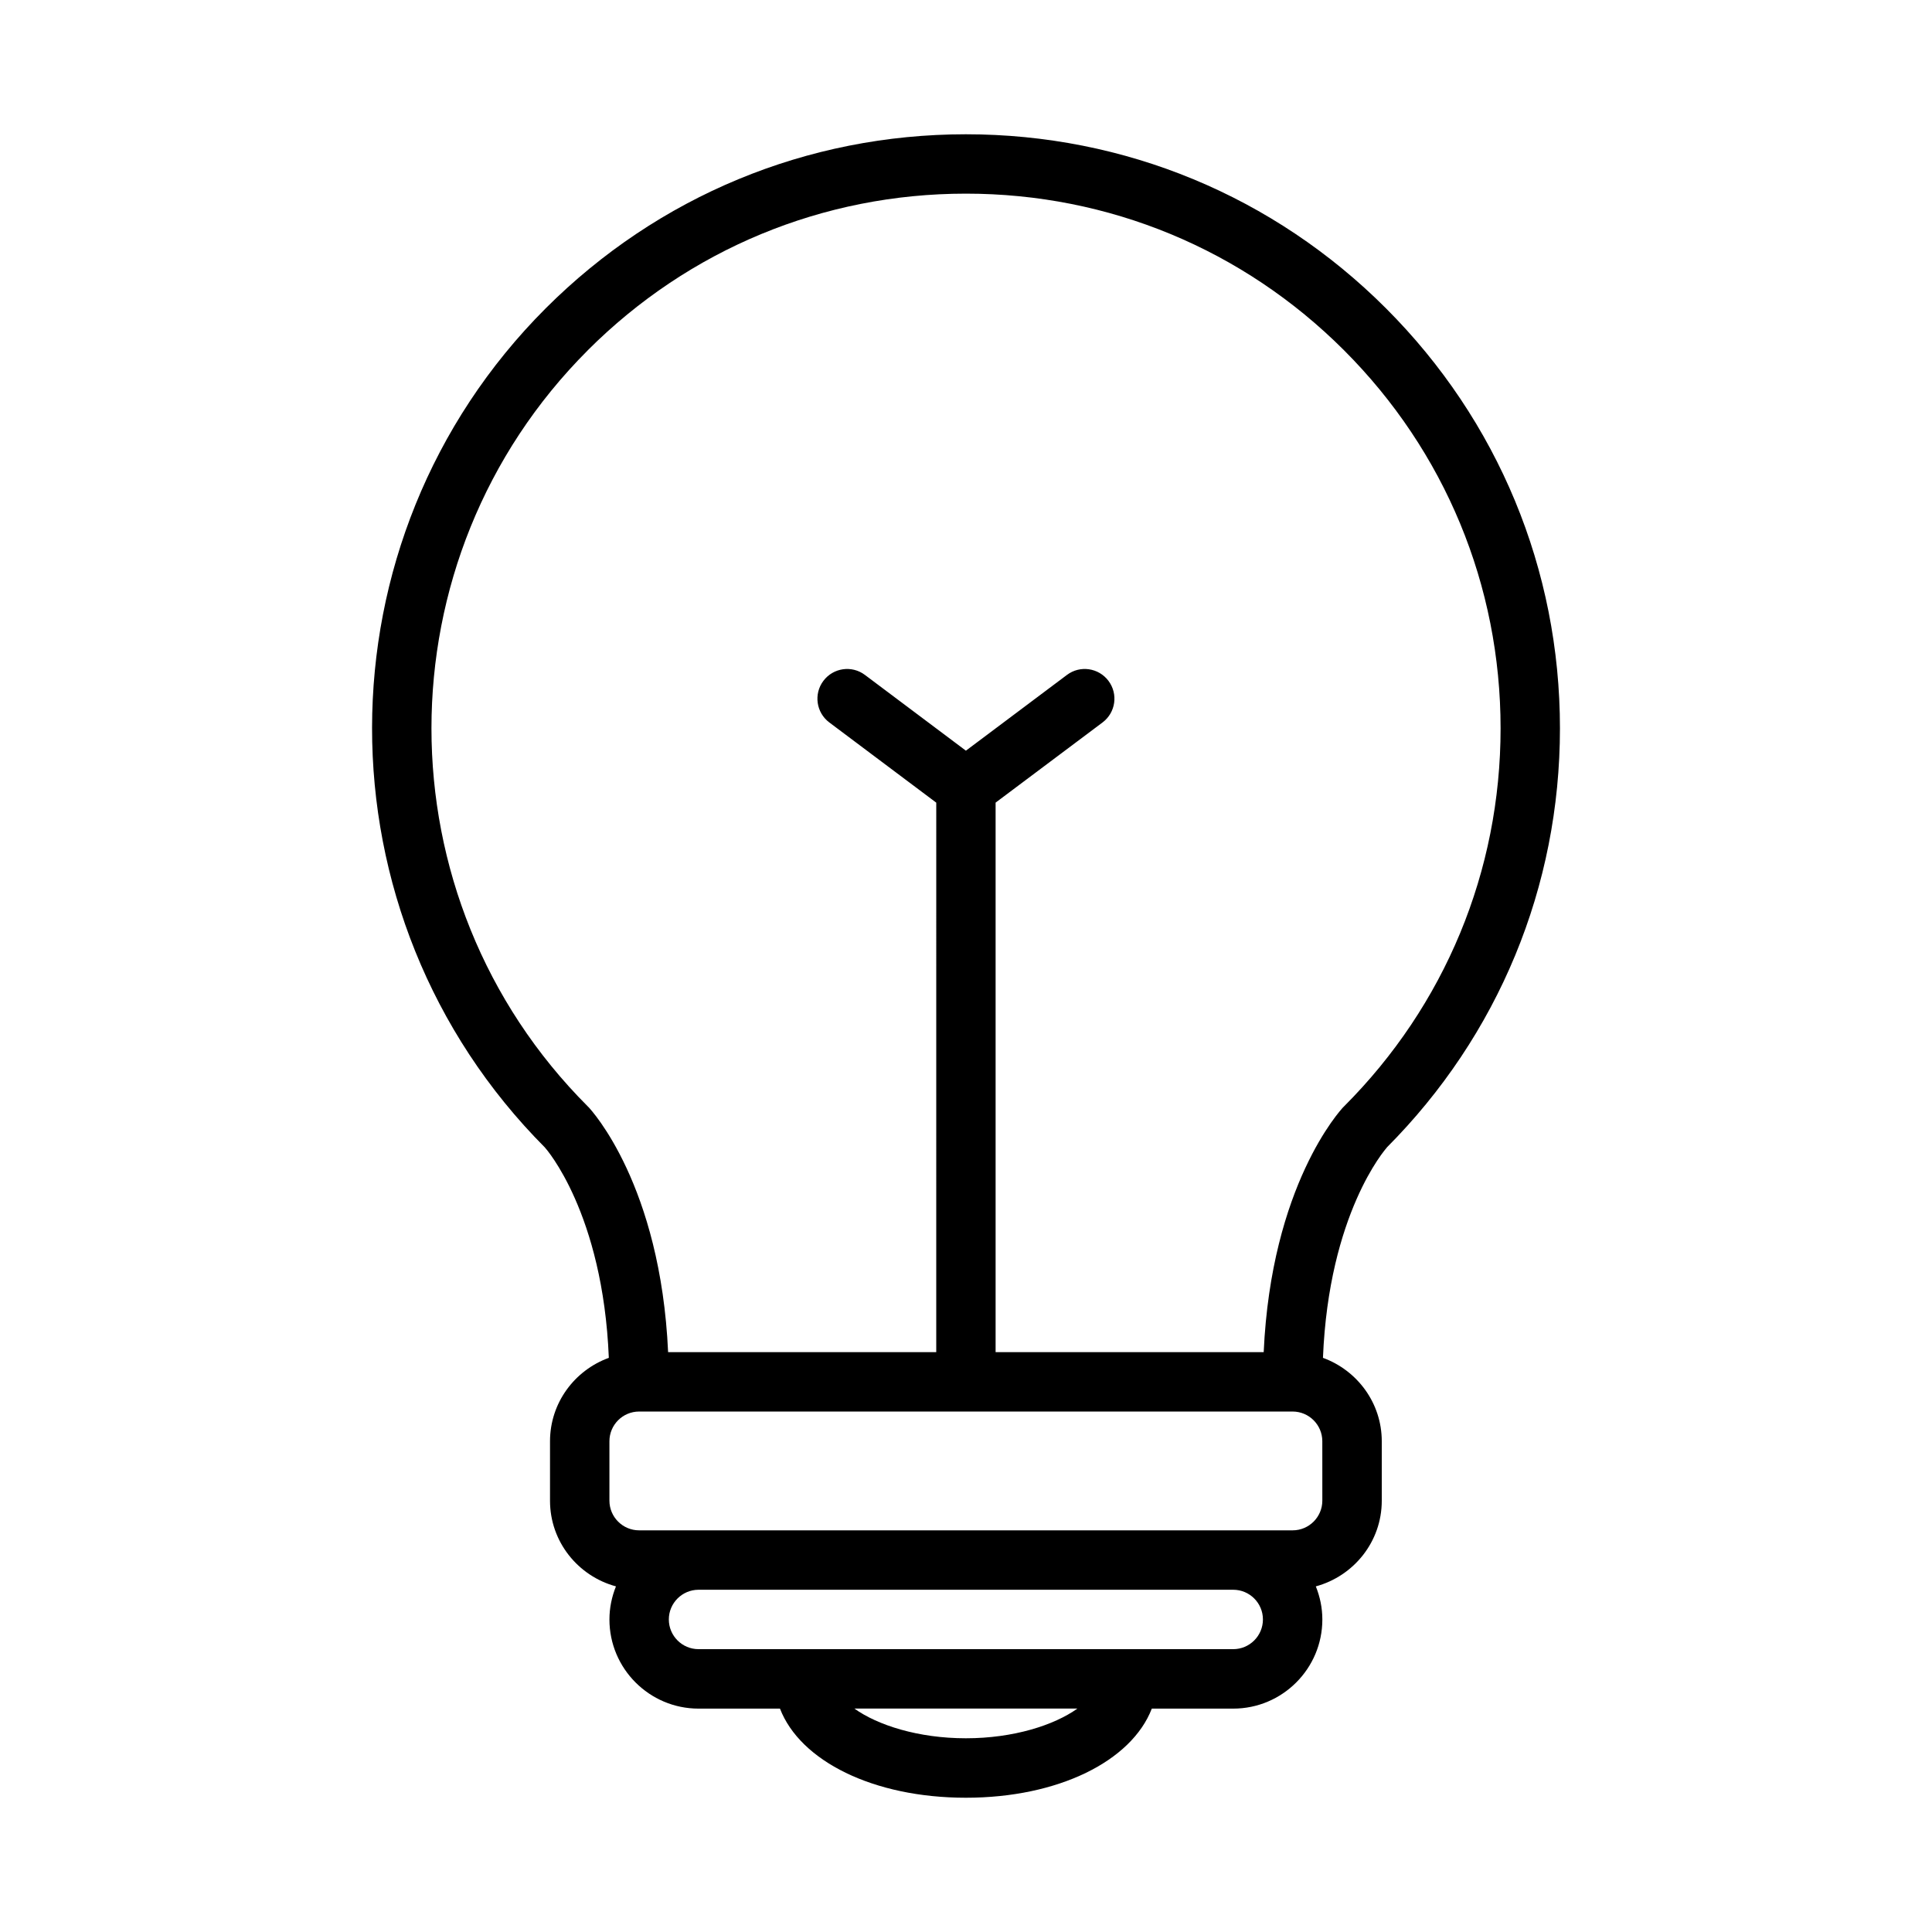 <?xml version="1.0" encoding="UTF-8"?>
<!-- The Best Svg Icon site in the world: iconSvg.co, Visit us! https://iconsvg.co -->
<svg fill="#000000" width="800px" height="800px" version="1.1" viewBox="144 144 512 512" xmlns="http://www.w3.org/2000/svg">
 <path d="m511.5 448.11c29.598-29.711 45.902-69.148 45.902-111.09 0-42.051-16.383-81.594-46.113-111.32-29.734-29.734-69.266-46.117-111.32-46.117-42.051 0-81.586 16.383-111.34 46.113-61.309 61.309-61.363 161.01-0.211 222.41 0.016 0.016 0.016 0.031 0.031 0.047 0.164 0.172 15.336 17.23 16.895 55.688-9.062 3.297-15.586 11.926-15.586 22.121v15.742c0 10.887 7.438 19.988 17.477 22.703-1.094 2.715-1.73 5.676-1.73 8.777 0 13.02 10.598 23.617 23.617 23.617h21.578c5.359 13.887 24.734 23.617 49.27 23.617s43.91-9.73 49.27-23.617h21.578c13.02 0 23.617-10.598 23.617-23.617 0-3.109-0.637-6.062-1.73-8.777 10.027-2.723 17.477-11.816 17.477-22.703v-15.742c0-10.195-6.527-18.812-15.586-22.121 1.551-38.242 16.562-55.324 16.895-55.68-0.004-0.016-0.004-0.031 0.012-0.047zm-211.73-211.29c26.762-26.758 62.352-41.504 100.2-41.504 37.855 0 73.43 14.738 100.2 41.5 26.766 26.766 41.5 62.348 41.5 100.2 0 37.848-14.738 73.43-41.5 100.2-0.023 0.023-0.031 0.055-0.055 0.078-0.031 0.031-0.062 0.039-0.094 0.062-0.82 0.867-19.129 20.727-21.129 64.977h-71.047v-145.63l28.34-21.246c3.481-2.613 4.188-7.543 1.574-11.02-2.606-3.481-7.551-4.188-11.012-1.574l-26.773 20.074-26.758-20.074c-3.465-2.613-8.406-1.906-11.012 1.574-2.613 3.481-1.906 8.414 1.574 11.02l28.34 21.254-0.004 145.62h-71.059c-2-44.25-20.301-64.109-21.129-64.977-0.031-0.023-0.062-0.031-0.094-0.062-0.023-0.023-0.031-0.055-0.055-0.078-55.246-55.254-55.246-145.14 0-200.39zm100.2 367.84c-12.625 0-23.395-3.473-29.551-7.871h59.102c-6.156 4.398-16.918 7.871-29.551 7.871zm70.848-23.617h-141.7c-4.344 0-7.871-3.535-7.871-7.871 0-4.328 3.519-7.856 7.856-7.871h141.73c4.336 0.008 7.856 3.535 7.856 7.871 0 4.336-3.527 7.871-7.871 7.871zm23.613-39.359c0 4.336-3.527 7.871-7.871 7.871h-15.703-0.039-141.7-0.039-15.703c-4.344 0-7.871-3.535-7.871-7.871v-15.742c0-4.336 3.527-7.871 7.871-7.871h173.18c4.344 0 7.871 3.535 7.871 7.871z"/>
</svg>